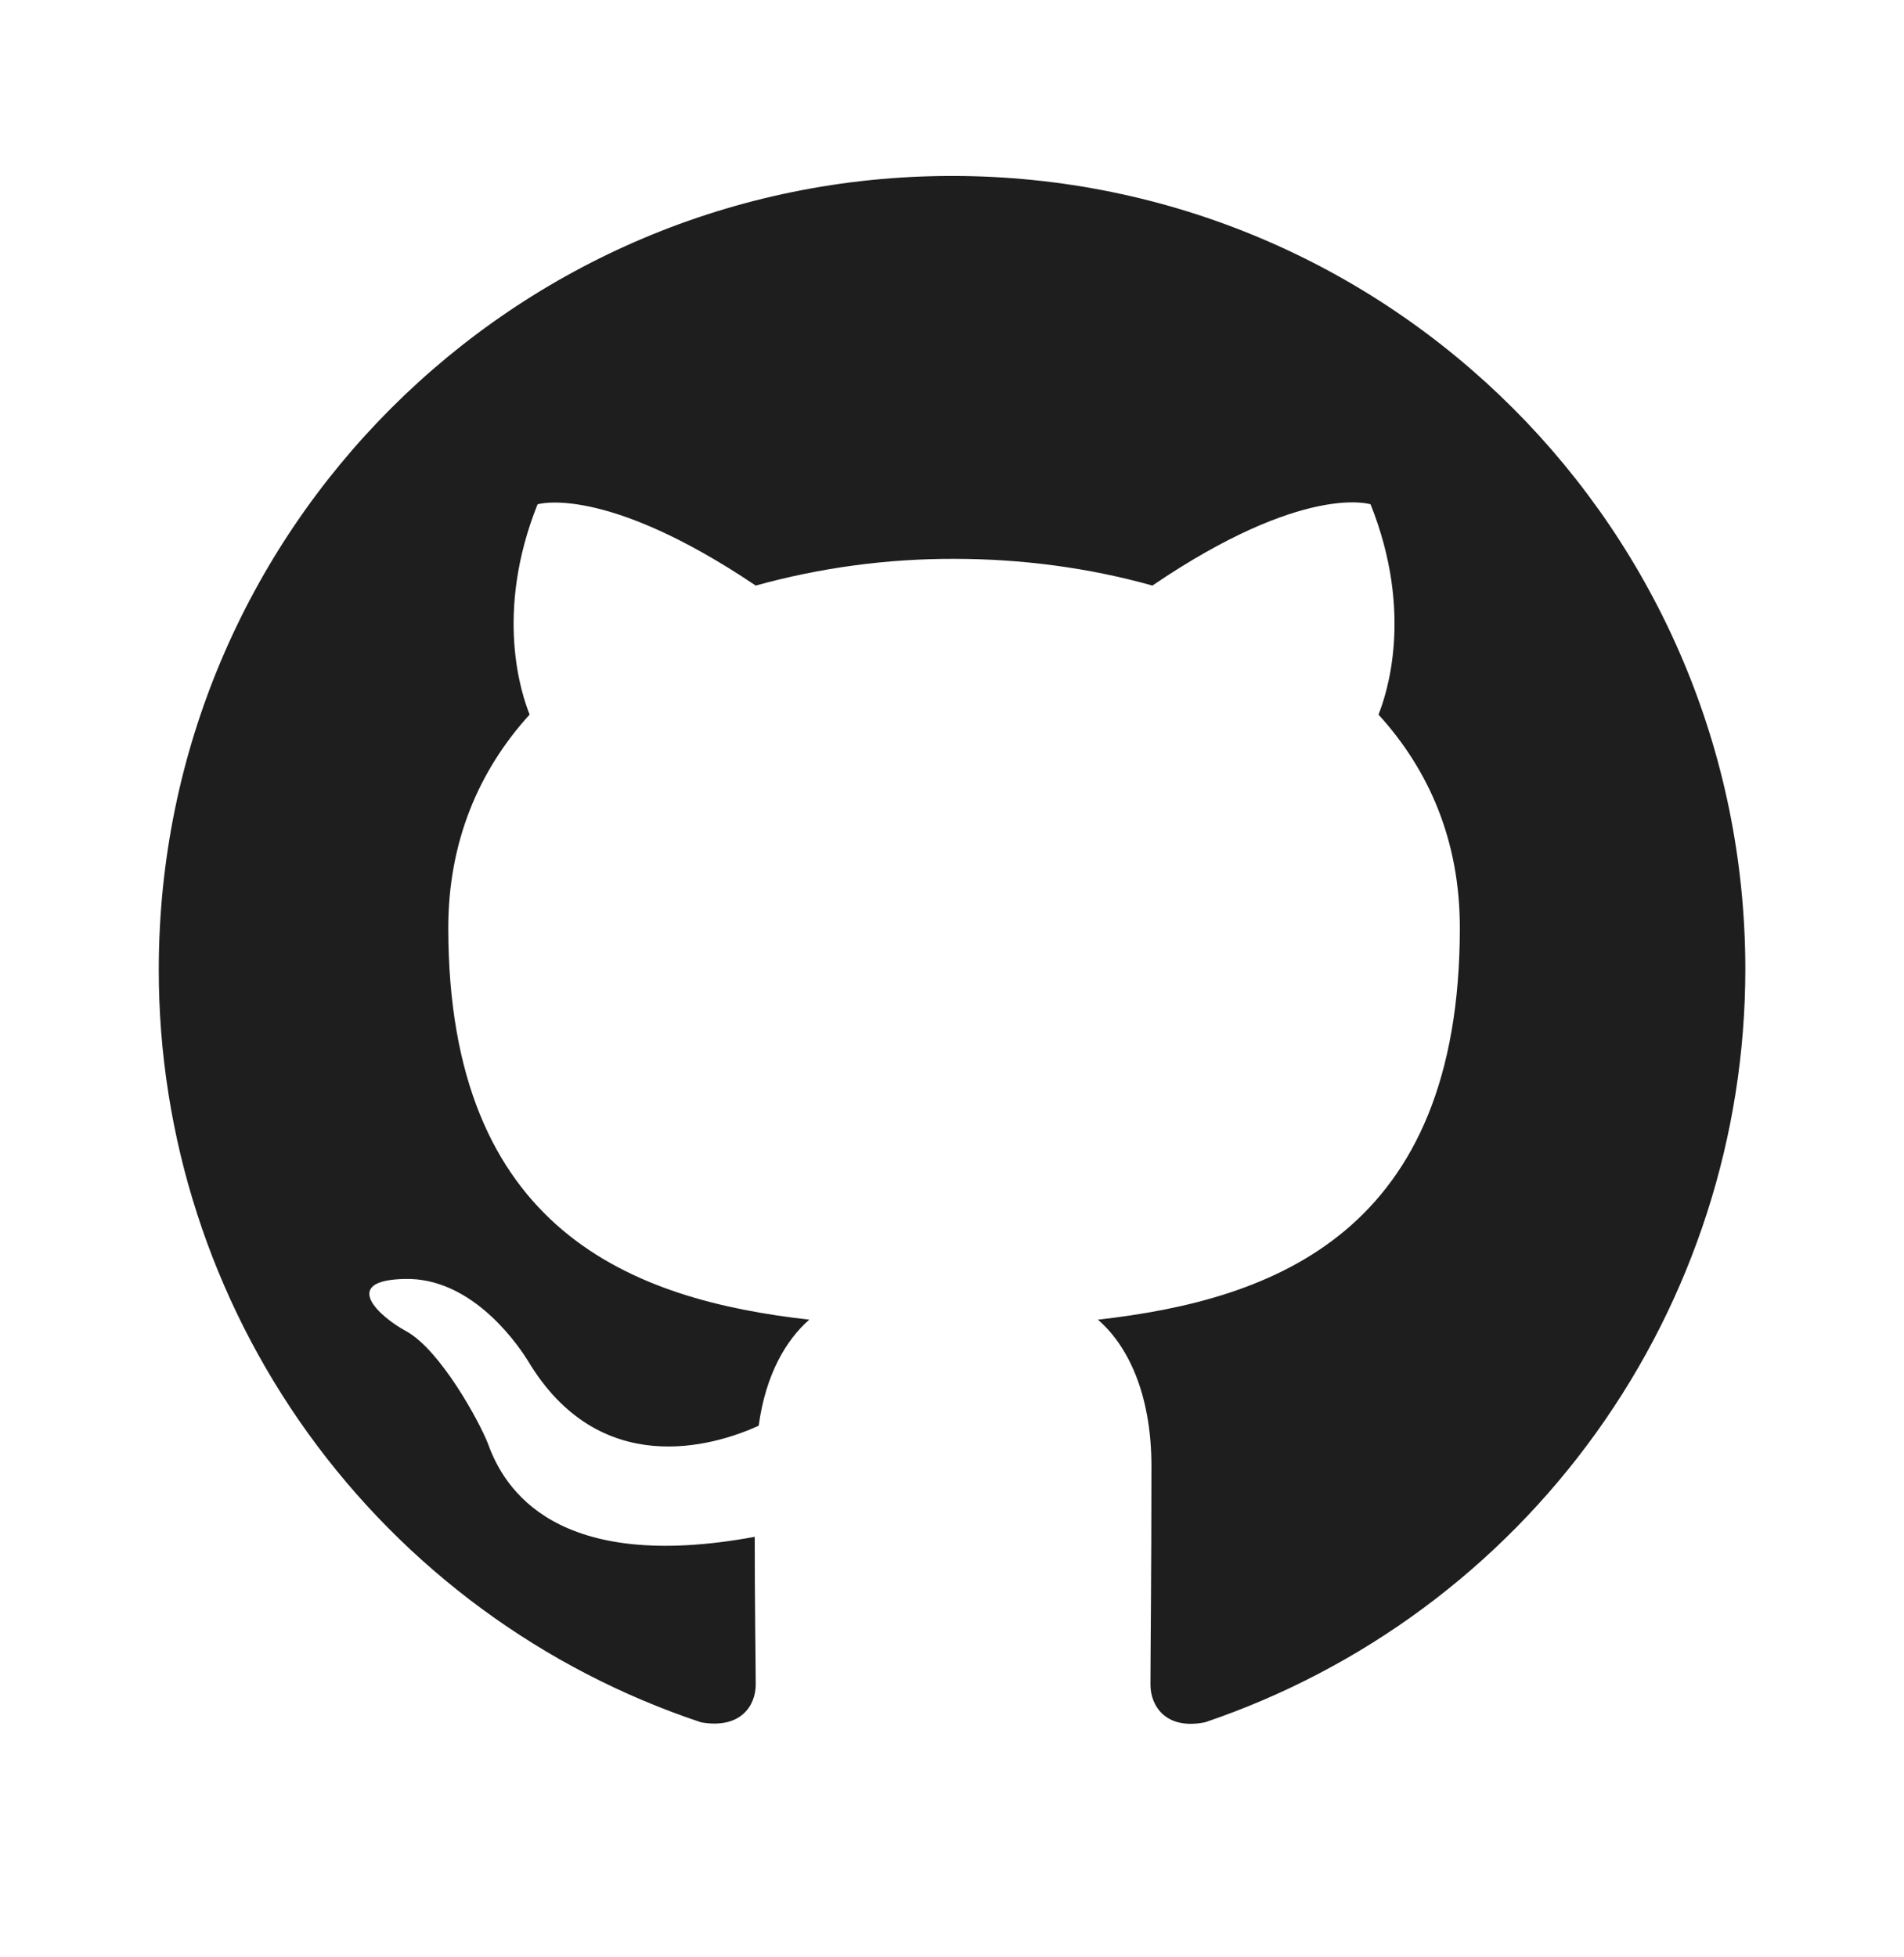<svg width="36" height="37" viewBox="0 0 36 37" fill="none" xmlns="http://www.w3.org/2000/svg">
<path d="M18.002 3.326C9.714 3.326 3.002 10.039 3.002 18.326C2.999 21.475 3.988 24.545 5.829 27.1C7.67 29.654 10.269 31.564 13.257 32.558C14.007 32.689 14.289 32.239 14.289 31.844C14.289 31.489 14.27 30.308 14.27 29.051C10.502 29.746 9.527 28.133 9.226 27.289C9.057 26.857 8.326 25.526 7.689 25.169C7.164 24.889 6.414 24.194 7.67 24.176C8.851 24.157 9.694 25.264 9.976 25.714C11.326 27.982 13.482 27.344 14.345 26.951C14.476 25.976 14.87 25.321 15.302 24.946C11.964 24.571 8.476 23.276 8.476 17.539C8.476 15.907 9.057 14.558 10.014 13.508C9.864 13.133 9.339 11.596 10.164 9.533C10.164 9.533 11.419 9.139 14.289 11.069C15.51 10.731 16.772 10.561 18.039 10.564C19.314 10.564 20.589 10.732 21.789 11.069C24.659 9.119 25.914 9.533 25.914 9.533C26.739 11.596 26.214 13.133 26.064 13.508C27.02 14.558 27.602 15.889 27.602 17.539C27.602 23.296 24.096 24.571 20.759 24.946C21.302 25.414 21.771 26.314 21.771 27.721C21.771 29.726 21.752 31.339 21.752 31.846C21.752 32.239 22.034 32.707 22.784 32.557C25.76 31.55 28.347 29.636 30.179 27.084C32.012 24.531 32.998 21.468 33 18.326C33 10.039 26.288 3.326 18 3.326" fill="#1E1E1E"/>
</svg>

